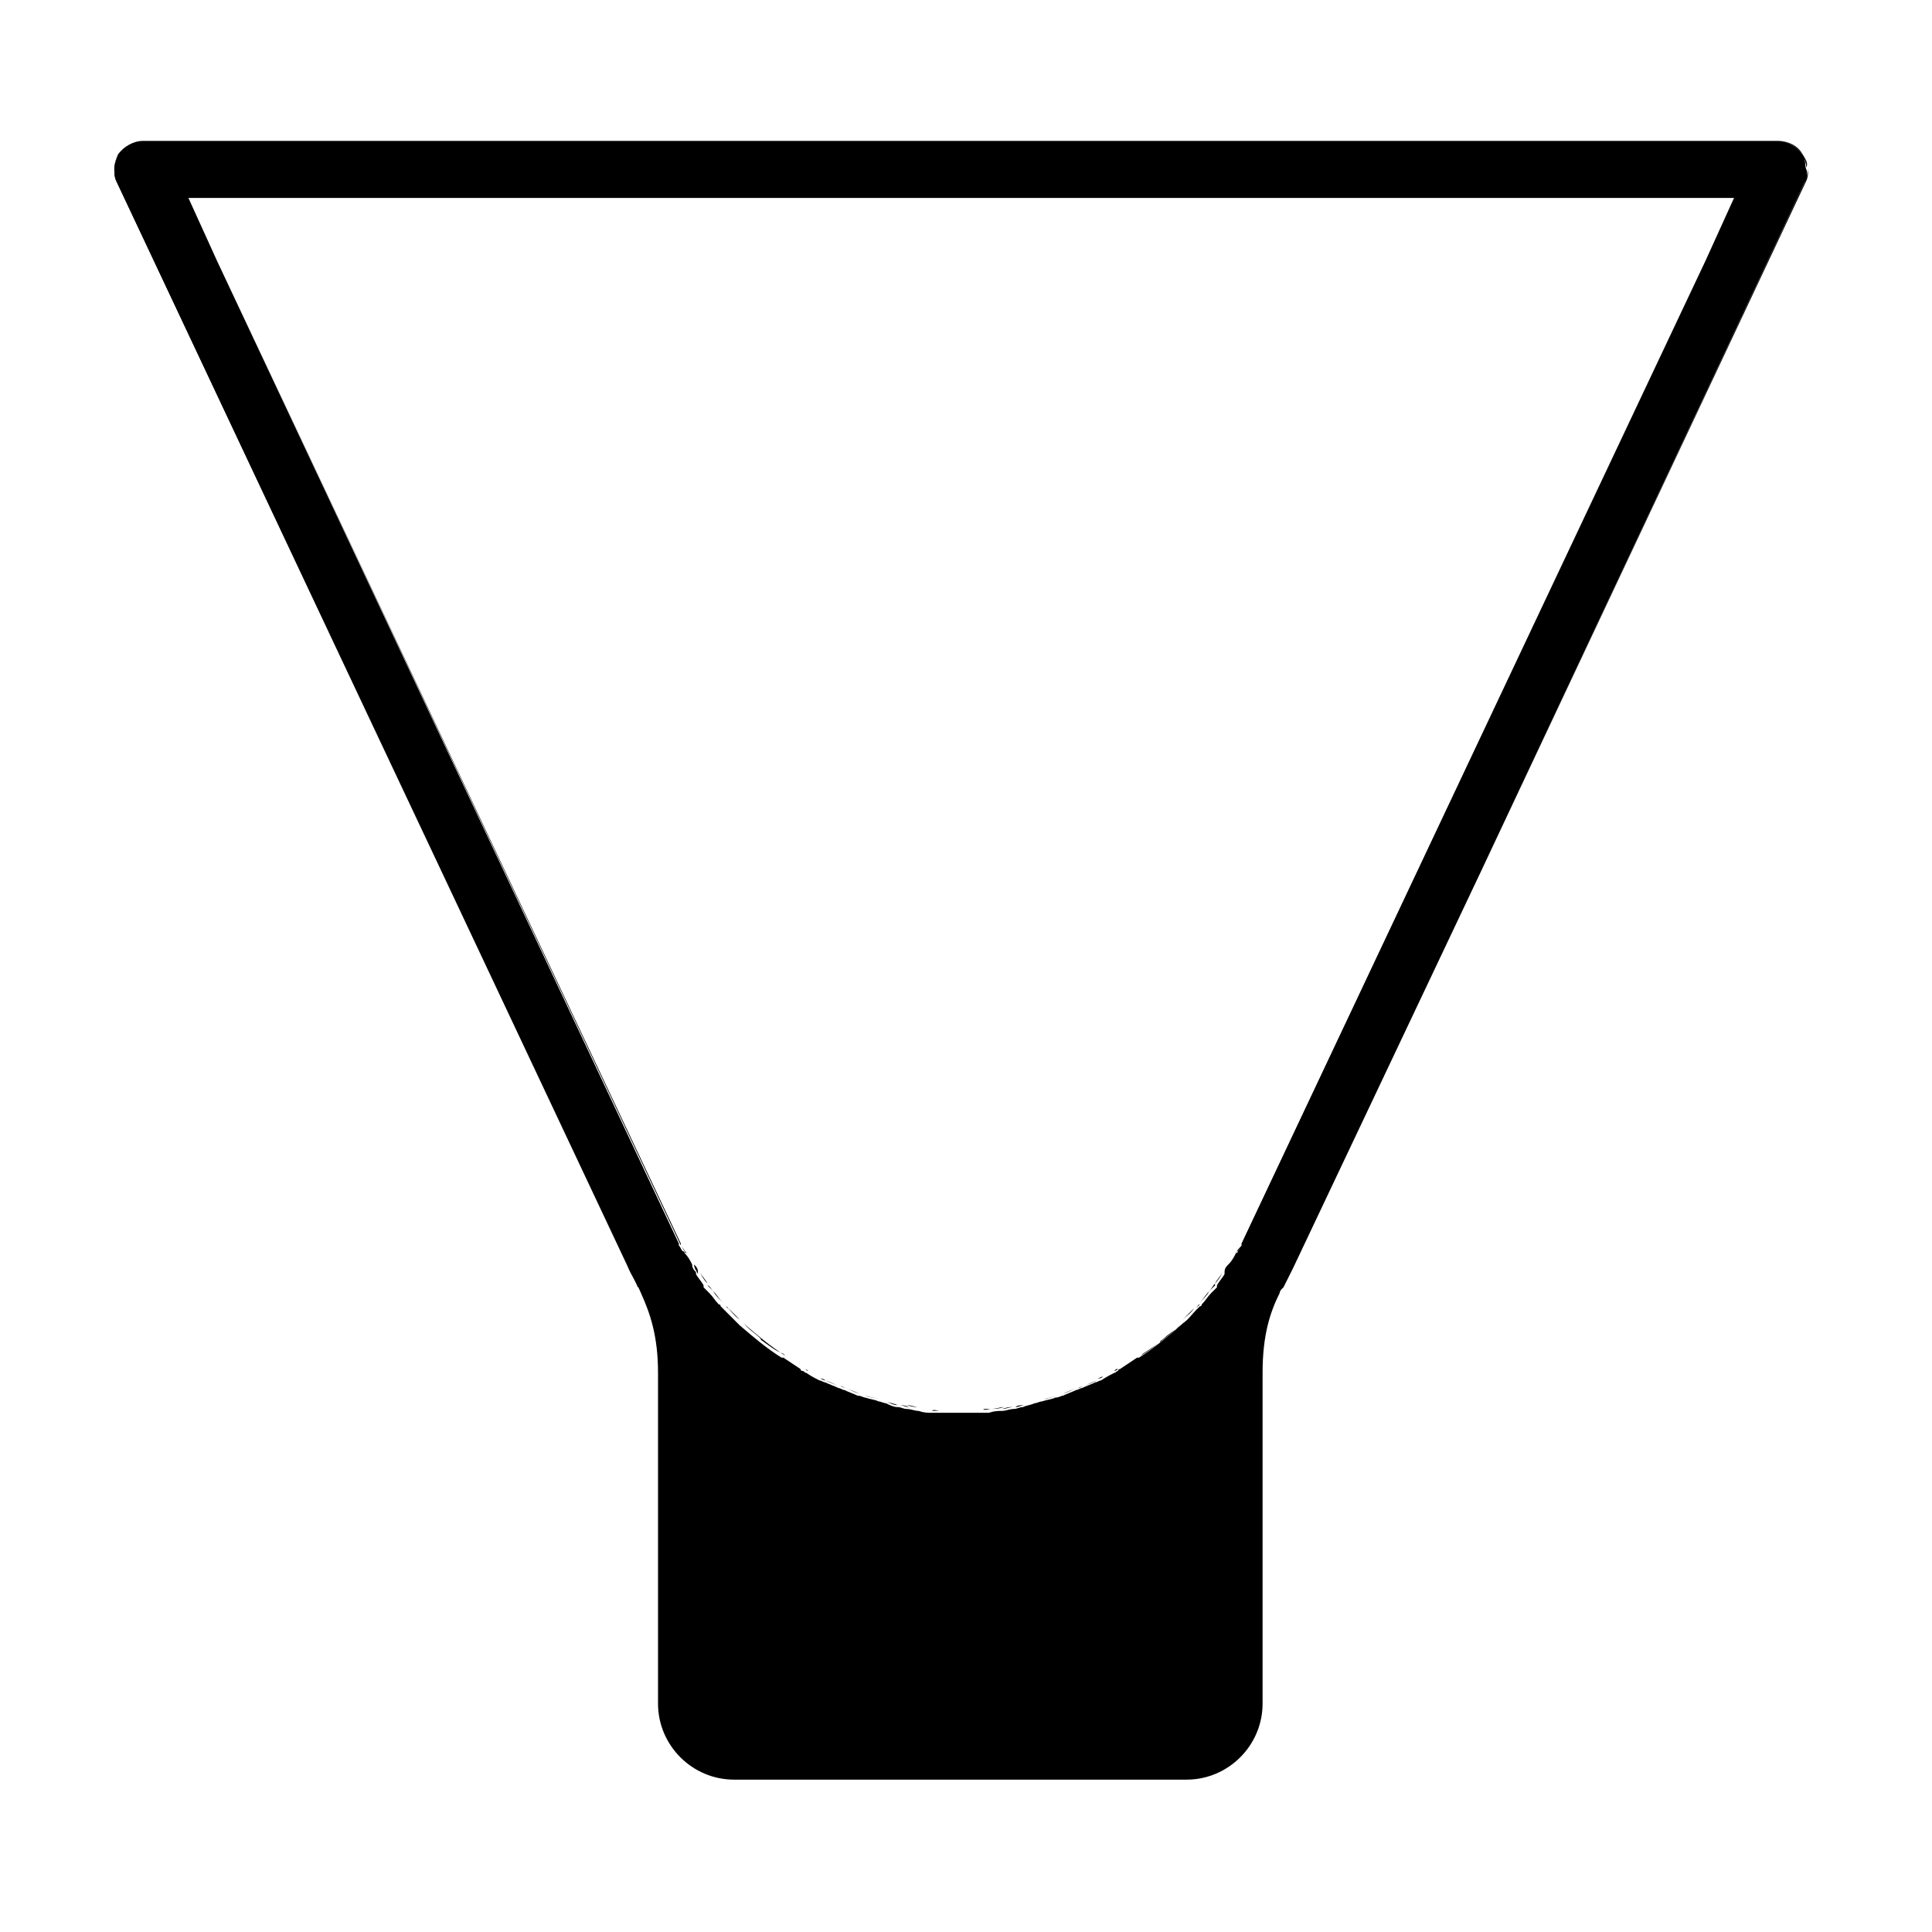 <?xml version="1.0" encoding="UTF-8"?>
<!-- Uploaded to: SVG Repo, www.svgrepo.com, Generator: SVG Repo Mixer Tools -->
<svg fill="#000000" width="800px" height="800px" version="1.1" viewBox="144 144 512 512" xmlns="http://www.w3.org/2000/svg">
 <g>
  <path d="m464.48 486.15c-1.008 1.008-1.512 2.016-2.519 3.023 1.012-1.008 2.016-2.016 2.519-3.023z"/>
  <path d="m378.84 515.37c-0.504 0-1.512-0.504-2.016-0.504 0.504 0 1.512 0.504 2.016 0.504z"/>
  <path d="m384.88 516.88c-1.008 0-1.512-0.504-2.519-0.504 0.504 0 1.512 0 2.519 0.504z"/>
  <path d="m373.3 513.86c-0.504 0-1.008-0.504-2.016-0.504 1.008 0 1.512 0.504 2.016 0.504z"/>
  <path d="m362.71 509.83c-0.504 0-1.008-0.504-1.512-0.504 0.508 0 1.008 0 1.512 0.504z"/>
  <path d="m357.18 506.8c0.504 0 0.504 0.504 1.008 0.504-0.504-0.504-1.008-0.504-1.008-0.504-0.504-0.504 0 0 0 0z"/>
  <path d="m368.26 511.84c-0.504 0-1.008-0.504-1.512-0.504 0 0 1.008 0.504 1.512 0.504z"/>
  <path d="m468.01 481.11c-0.504 1.008-1.512 2.016-2.016 3.023 1.008-1.008 1.512-2.016 2.016-3.023z"/>
  <path d="m439.3 507.31c-1.008 0.504-2.016 1.008-3.527 2.016 1.512-1.008 2.519-1.512 3.527-2.016z"/>
  <path d="m418.64 515.37c-1.008 0.504-2.016 0.504-3.023 1.008 1.008-0.504 2.016-0.504 3.023-1.008z"/>
  <path d="m390.93 517.39c-1.008 0-2.016 0-3.527-0.504 1.512 0.504 2.519 0.504 3.527 0.504z"/>
  <path d="m471.54 476.07c-0.504 1.008-1.008 2.016-2.016 3.023 1.008-1.008 1.512-2.016 2.016-3.023z"/>
  <path d="m429.22 511.84c-1.008 0.504-2.519 1.008-3.527 1.512 1.512-0.504 2.519-1.008 3.527-1.512z"/>
  <path d="m434.76 509.83c-1.008 0.504-2.519 1.008-3.527 1.512 1.008-0.504 2.016-1.008 3.527-1.512z"/>
  <path d="m406.55 517.39h-2.016c0.504 0.504 1.512 0 2.016 0z"/>
  <path d="m445.34 503.28c-1.512 1.008-3.023 2.016-4.535 3.023 1.516-1.012 3.023-2.019 4.535-3.023z"/>
  <path d="m412.59 516.88c-1.008 0-2.016 0.504-3.023 0.504 1.512-0.504 2.016-0.504 3.023-0.504z"/>
  <path d="m424.18 513.86c-1.008 0.504-2.016 0.504-3.527 1.008 1.012-0.504 2.519-0.504 3.527-1.008z"/>
  <path d="m174.29 188.4c0 1.008 0 2.519 0.504 3.527l86.148 182.88-85.645-182.38c-0.504-1.512-1.008-2.519-1.008-4.031z"/>
  <path d="m452.39 498.75c-0.504 0.504-1.008 0.504-1.008 1.008-1.512 1.008-3.023 2.016-4.535 3.023l-0.504 0.504c4.031-2.519 7.559-5.543 11.082-8.566-0.504 0.504-0.504 0.504-1.008 1.008-1.508 1.008-3.019 2.016-4.027 3.023z"/>
  <path d="m181.85 181.34c-2.519 0-5.039 1.512-6.551 3.527-0.5 1.512-1.004 2.519-1.004 3.527 0-1.008 0.504-2.519 1.008-3.527 1.512-2.016 4.027-3.527 6.547-3.527z"/>
  <path d="m201.5 213.09 122.93 260.47v0.504c0.504 0.504 0.504 1.008 1.008 1.512 0 0 0 0.504 0.504 0.504-0.504-0.504-1.008-1.512-1.512-2.016z"/>
  <path d="m487.16 479.6 49.375-104.79z"/>
  <path d="m312.84 484.64c0 0.504 0.504 0.504 0.504 0.504 0 0.504 0.504 1.008 0.504 1.008-1.008-2.519-2.519-4.535-3.527-7.055z"/>
  <path d="m603.54 196.46-7.559 16.625z"/>
  <path d="m457.43 493.71c1.008-1.008 2.519-2.519 3.527-3.527l-0.504 0.504c-1.008 1.512-2.016 2.016-3.023 3.023z"/>
  <path d="m335.51 489.68c0.504 0.504 0.504 0.504 1.008 1.008-0.504-0.504-1.008-1.008-1.008-1.008v0z"/>
  <path d="m327.95 479.1c0.504 0.504 1.008 1.008 1.008 2.016v0.504c-0.504-1.008-1.008-1.512-1.008-2.519-0.504 0 0 0 0 0z"/>
  <path d="m331.48 484.64 1.512 1.512c-0.504-0.504-1.008-1.512-1.512-1.512v0z"/>
  <path d="m440.3 506.8s0.504-0.504 0 0c0 0-0.504 0.504-1.008 0.504 0.504-0.504 0.504-0.504 1.008-0.504z"/>
  <path d="m468.52 481.11c0.504-0.504 1.008-1.008 1.008-2.016 0 1.008-0.504 1.512-1.008 2.016z"/>
  <path d="m436.27 508.82c-0.504 0-1.008 0.504-1.512 0.504 0.504 0 1.008 0 1.512-0.504z"/>
  <path d="m464.48 486.15c0.504-0.504 1.008-1.008 1.512-1.512v-0.504c-0.504 0.504-1.008 1.512-1.512 2.016z"/>
  <path d="m461.97 489.68v0s-0.504 0.504-1.008 1.008c0.504-0.504 0.504-1.008 1.008-1.008z"/>
  <path d="m621.68 184.87c0.504 1.008 1.008 2.519 1.008 3.527 0.504-1.008 0-2.016-1.008-3.527-1.512-2.016-4.031-3.527-6.551-3.527 3.023 0 5.543 1.512 6.551 3.527z"/>
  <path d="m310.32 479.6-49.375-104.79z"/>
  <path d="m381.86 516.38c-1.008 0-2.016-0.504-3.023-1.008 1.008 0.504 2.016 0.504 3.023 1.008z"/>
  <path d="m331.48 484.13c-0.504-1.008-1.512-2.016-2.016-3.023 0.504 1.012 1.008 2.019 2.016 3.023z"/>
  <path d="m327.45 479.1c-0.504-1.008-1.008-2.016-2.016-3.023 1.008 1.008 1.512 2.016 2.016 3.023z"/>
  <path d="m335.51 489.17c-1.008-1.008-1.512-2.016-2.519-3.023 0.504 1.008 1.512 2.016 2.519 3.023z"/>
  <path d="m356.67 506.3c-1.512-1.008-3.023-2.016-4.535-3.023 1.512 1.008 3.023 2.016 4.535 3.023z"/>
  <path d="m193.94 196.46 7.555 16.625z"/>
  <path d="m361.21 508.82c-1.008-0.504-2.016-1.008-3.527-2.016 1.512 1.008 2.519 1.512 3.527 2.016z"/>
  <path d="m623.19 188.4c0 1.008 0 2.519-0.504 3.527l-86.152 182.88 85.648-182.38c0.504-1.512 1.008-2.519 1.008-4.031z"/>
  <path d="m471.54 476.07s0-0.504 0.504-0.504c0.504-0.504 0.504-1.008 1.008-1.512v-0.504l122.93-260.47-122.93 260.97c-0.504 0.504-1.008 1.008-1.512 2.016z"/>
  <path d="m336.52 490.18c1.008 1.008 2.016 2.519 3.527 3.527-1.008-1.008-2.016-2.016-3.023-3.023 0 0-0.504 0-0.504-0.504z"/>
  <path d="m346.59 499.75c-0.504-0.504-1.008-0.504-1.008-1.008-1.008-1.008-2.519-2.016-3.527-3.023-0.504-0.504-0.504-0.504-1.008-1.008 3.527 3.023 7.055 6.047 11.082 8.566l-0.504-0.504c-2.516-1.008-3.523-2.016-5.035-3.023z"/>
  <path d="m420.66 514.87c-0.504 0-1.512 0.504-2.016 0.504 0.504 0 1.512-0.504 2.016-0.504z"/>
  <path d="m410.07 516.88c-1.008 0-2.016 0.504-3.527 0.504 1.008 0 2.016 0 3.527-0.504z"/>
  <path d="m415.62 516.38c-1.008 0-1.512 0.504-2.519 0.504 0.504-0.504 1.512-0.504 2.519-0.504z"/>
  <path d="m431.23 511.34c-0.504 0-1.008 0.504-1.512 0.504 0 0 1.008-0.504 1.512-0.504z"/>
  <path d="m425.69 513.36c-0.504 0-1.008 0.504-2.016 0.504 1.008 0 1.512-0.504 2.016-0.504z"/>
  <path d="m366.24 511.34c-1.008-0.504-2.519-1.008-3.527-1.512 1.512 0.504 2.519 1.008 3.527 1.512z"/>
  <path d="m371.79 513.36c-1.008-0.504-2.519-1.008-3.527-1.512 1.008 0.504 2.016 1.008 3.527 1.512z"/>
  <path d="m392.95 517.89h-2.016c0.504-0.504 1.512 0 2.016 0z"/>
  <path d="m376.82 514.87c-1.008-0.504-2.016-0.504-3.527-1.008 1.008 0.504 2.519 0.504 3.527 1.008z"/>
  <path d="m387.4 516.88c-1.008 0-2.016-0.504-3.023-0.504 1.512 0.504 2.016 0.504 3.023 0.504z"/>
  <path d="m621.68 184.87c-1.512-2.016-4.031-3.527-6.551-3.527h-433.28c-2.519 0-5.039 1.512-6.551 3.527-0.5 1.512-1.004 2.519-1.004 3.527 0 1.008 0 2.519 0.504 3.527l86.148 182.88 49.375 104.79c1.008 2.519 2.519 4.535 3.527 7.055 2.519 5.543 4.535 11.586 4.535 21.16v87.66c0 11.082 9.07 20.152 20.152 20.152h119.91c11.082 0 20.152-9.07 20.152-20.152v-87.66c0-10.078 2.016-16.121 4.535-21.16 0-0.504 0.504-1.008 0.504-1.008l0.504-0.504 2.519-5.039 49.875-105.3 85.648-182.38c0.504-1.008 1.008-2.519 0.504-3.527-0.504-1.008 0-2.519-1.008-4.031zm-25.695 28.215-122.93 260.47v0.504c-0.504 0.504-0.504 1.008-1.008 1.512 0 0 0 0.504-0.504 0.504-0.504 1.008-1.008 2.016-2.016 3.023-0.504 0.504-1.008 1.008-1.008 2.016v0.504c-0.504 1.008-1.512 2.016-2.016 3.023v0.504c-0.504 0.504-1.008 1.008-1.512 1.512-1.008 1.008-1.512 2.016-2.519 3.023 0 0 0 0.504-0.504 0.504-0.504 0.504-0.504 0.504-1.008 1.008-1.008 1.008-2.016 2.519-3.527 3.527l-0.504 0.504c-3.527 3.023-7.055 6.047-11.082 8.566h-0.504c-1.512 1.008-3.023 2.016-4.535 3.023 0 0-0.504 0-0.504 0.504-0.504 0-0.504 0.504-1.008 0.504-1.008 0.504-2.016 1.008-3.527 2.016-0.504 0-1.008 0.504-1.512 0.504-1.008 0.504-2.519 1.008-3.527 1.512-0.504 0-1.008 0.504-1.512 0.504-1.008 0.504-2.519 1.008-3.527 1.512-0.504 0-1.008 0.504-2.016 0.504-1.008 0.504-2.016 0.504-3.527 1.008-0.504 0-1.512 0.504-2.016 0.504-1.008 0.504-2.016 0.504-3.023 1.008-1.008 0-1.512 0.504-2.519 0.504-1.008 0-2.016 0.504-3.023 0.504s-2.016 0-3.527 0.504h-2.016-5.543-5.543-2.016c-1.008 0-2.016 0-3.527-0.504-1.008 0-2.016-0.504-3.023-0.504-1.008 0-1.512-0.504-2.519-0.504-1.008 0-2.016-0.504-3.023-1.008-0.504 0-1.512-0.504-2.016-0.504-1.008-0.504-2.016-0.504-3.527-1.008-0.504 0-1.008-0.504-2.016-0.504-1.008-0.504-2.519-1.008-3.527-1.512-0.504 0-1.008-0.504-1.512-0.504-1.008-0.504-2.519-1.008-3.527-1.512-0.504 0-1.008-0.504-1.512-0.504-1.008-0.504-2.016-1.008-3.527-2.016-0.504 0-0.504-0.504-1.008-0.504 0 0-0.504 0-0.504-0.504-1.512-1.008-3.023-2.016-4.535-3.023h-0.504c-4.031-2.519-7.559-5.543-11.082-8.566l-0.504-0.504c-1.008-1.008-2.519-2.519-3.527-3.527-0.504-0.504-0.504-0.504-1.008-1.008 0 0 0-0.504-0.504-0.504-1.008-1.008-1.512-2.016-2.519-3.023-0.504-0.504-1.008-1.008-1.512-1.512v-0.504c-0.504-1.008-1.512-2.016-2.016-3.023v-0.504c-0.504-0.504-1.008-1.008-1.008-2.016-0.504-1.008-1.008-2.016-2.016-3.023 0 0 0-0.504-0.504-0.504-0.504-0.504-0.504-1.008-1.008-1.512v-0.504l-122.41-260.47-7.555-16.625h409.6z"/>
 </g>
</svg>